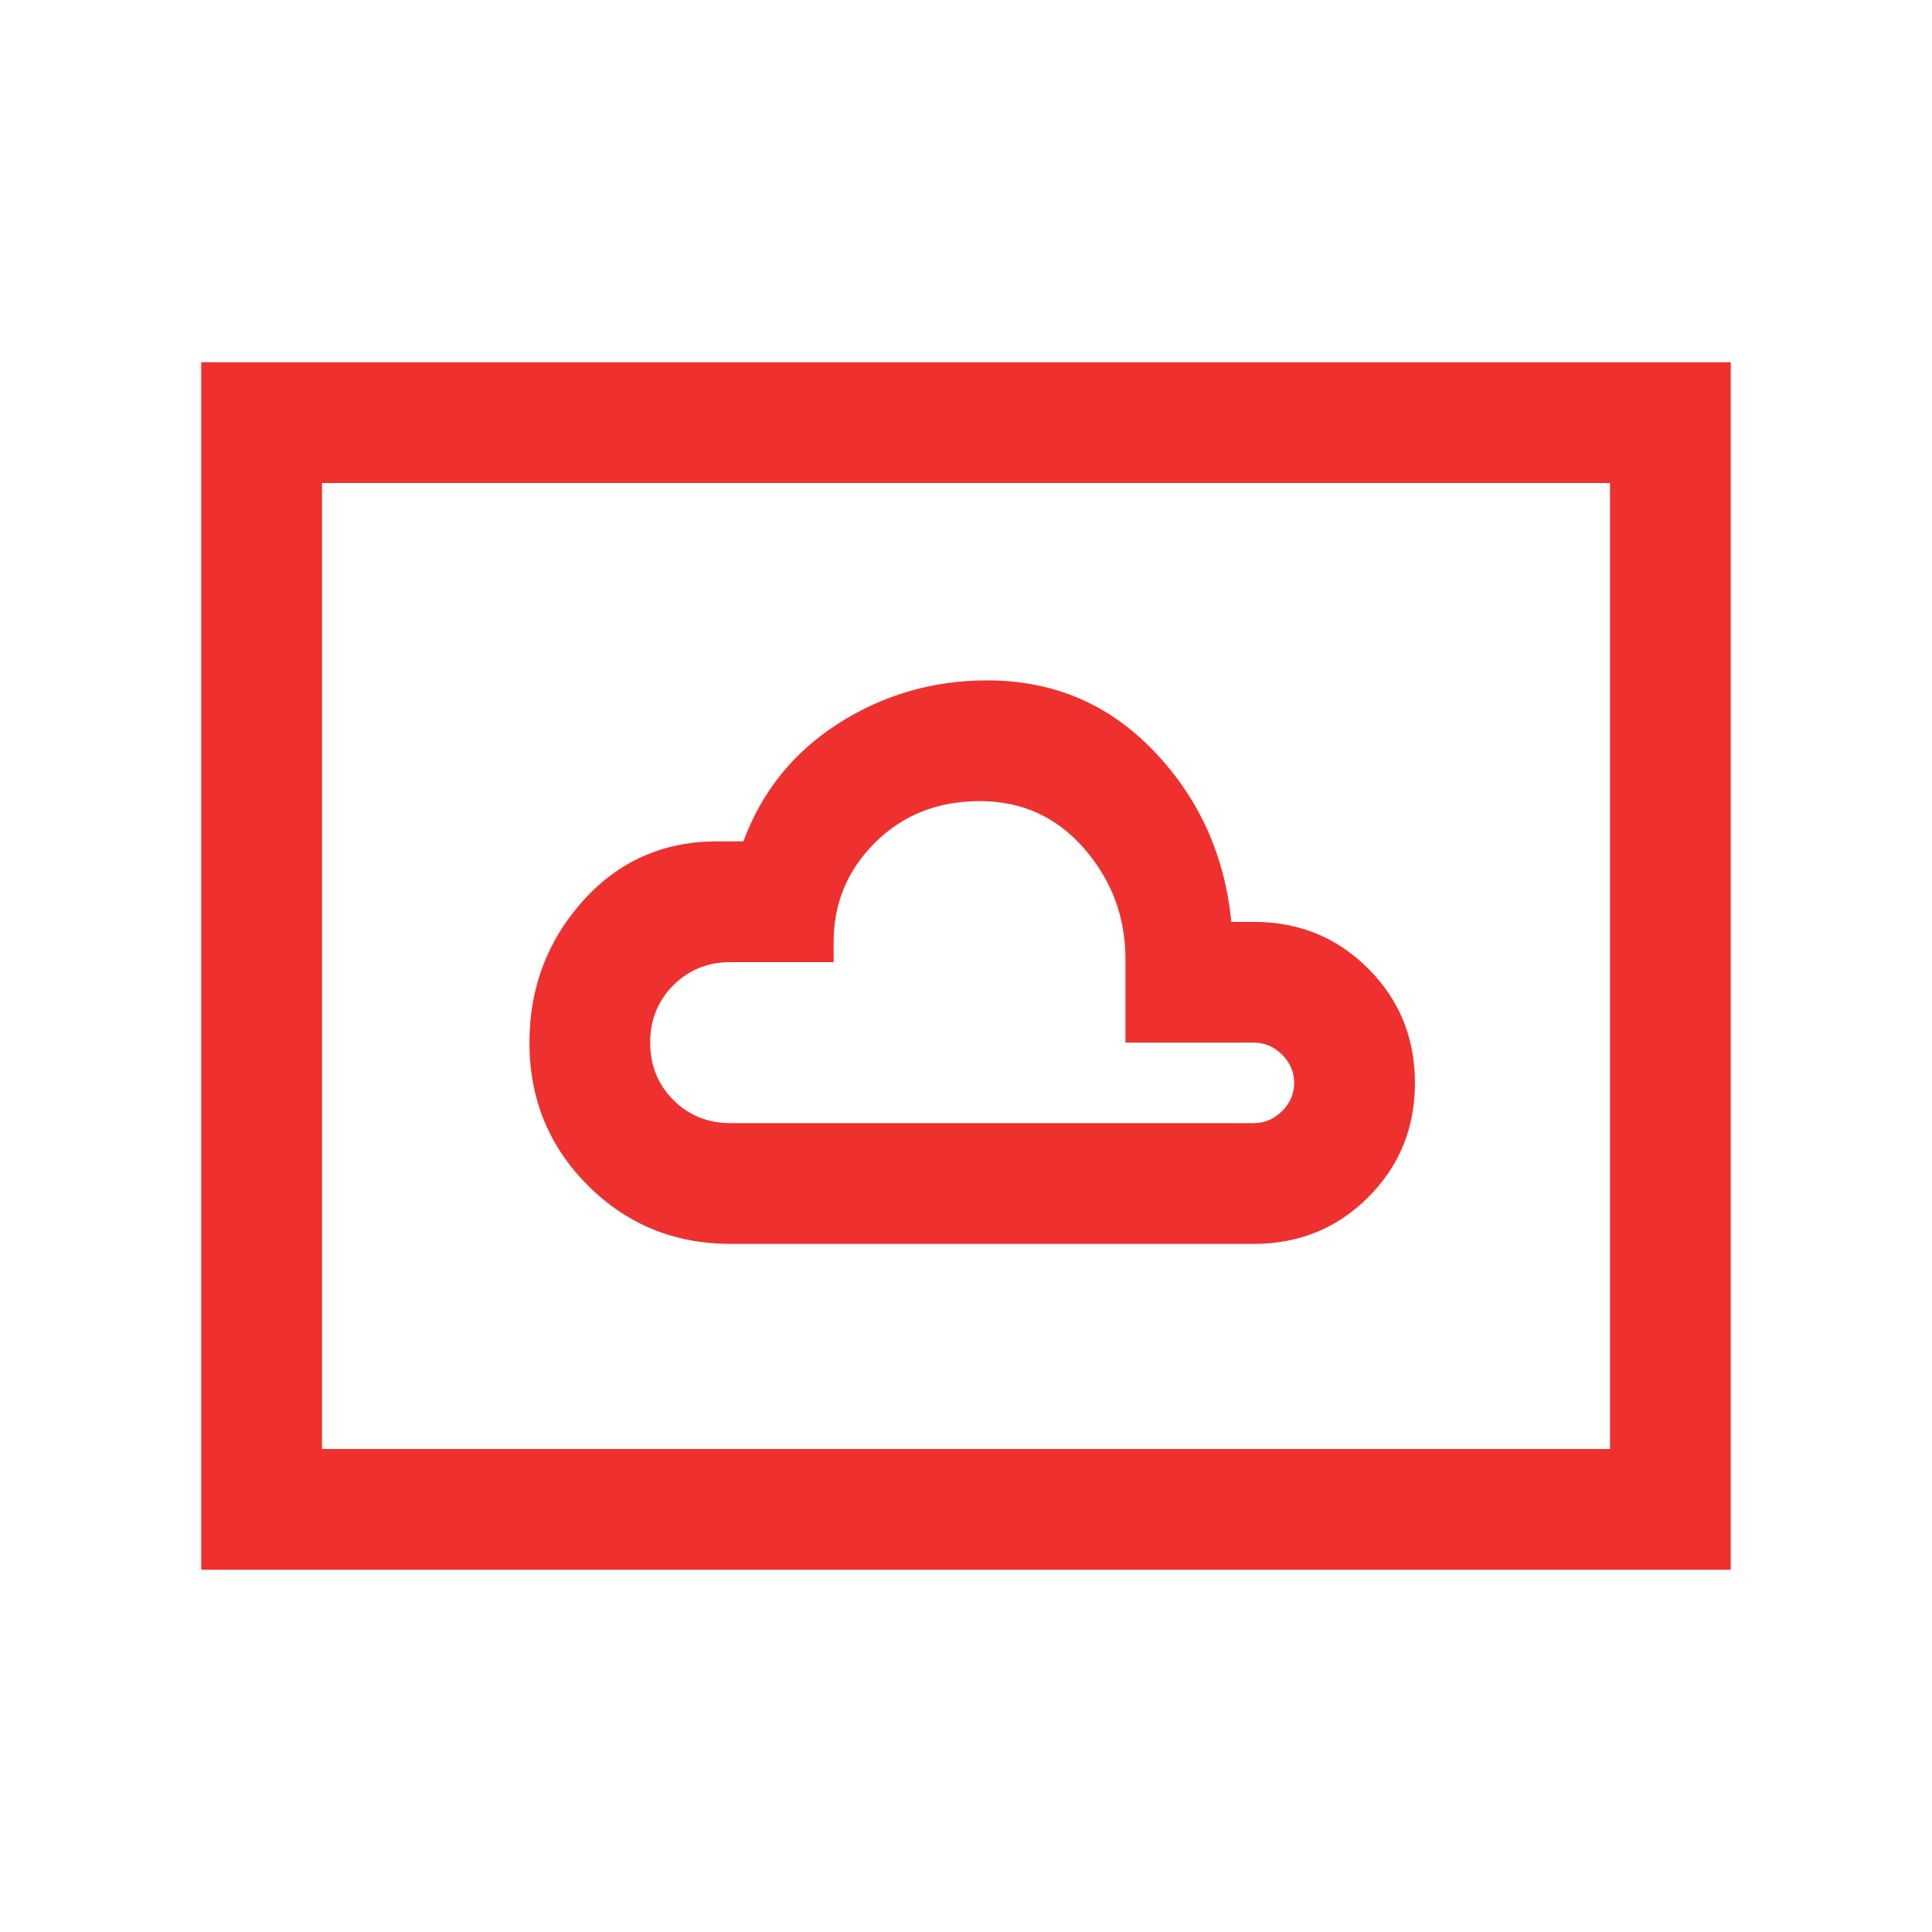 <svg xmlns="http://www.w3.org/2000/svg" height="24" viewBox="0 -960 960 960" width="24"><path d="M363.077-341.925h260q33.6 0 56.799-23.187 23.2-23.187 23.2-56.768t-23.2-56.811q-23.199-23.231-56.799-23.231h-11.231q-4.923-49.846-38.538-84.923-33.615-35.077-82.717-35.077-40.437 0-73.937 21.385-33.499 21.385-47.268 58.615h-13.078q-40.2 0-66.715 29.654-26.514 29.653-26.514 70.345 0 41.922 29.038 70.96 29.038 29.038 70.96 29.038Zm0-59.998q-17 0-28.5-11.5t-11.5-28.5q0-17 11.5-28.5t28.5-11.5h51.154v-10q0-29 20.692-49.5 20.693-20.5 52.001-20.5 31.307 0 51.807 23.577 20.5 23.577 20.5 54.885v41.538h63.846q8 0 14 6t6 14q0 8-6 14t-14 6h-260ZM100.001-180.001v-599.998h759.998v599.998H100.001ZM160-240h640v-480H160v480Zm0 0v-480 480Z" fill="#EE312E"/></svg>